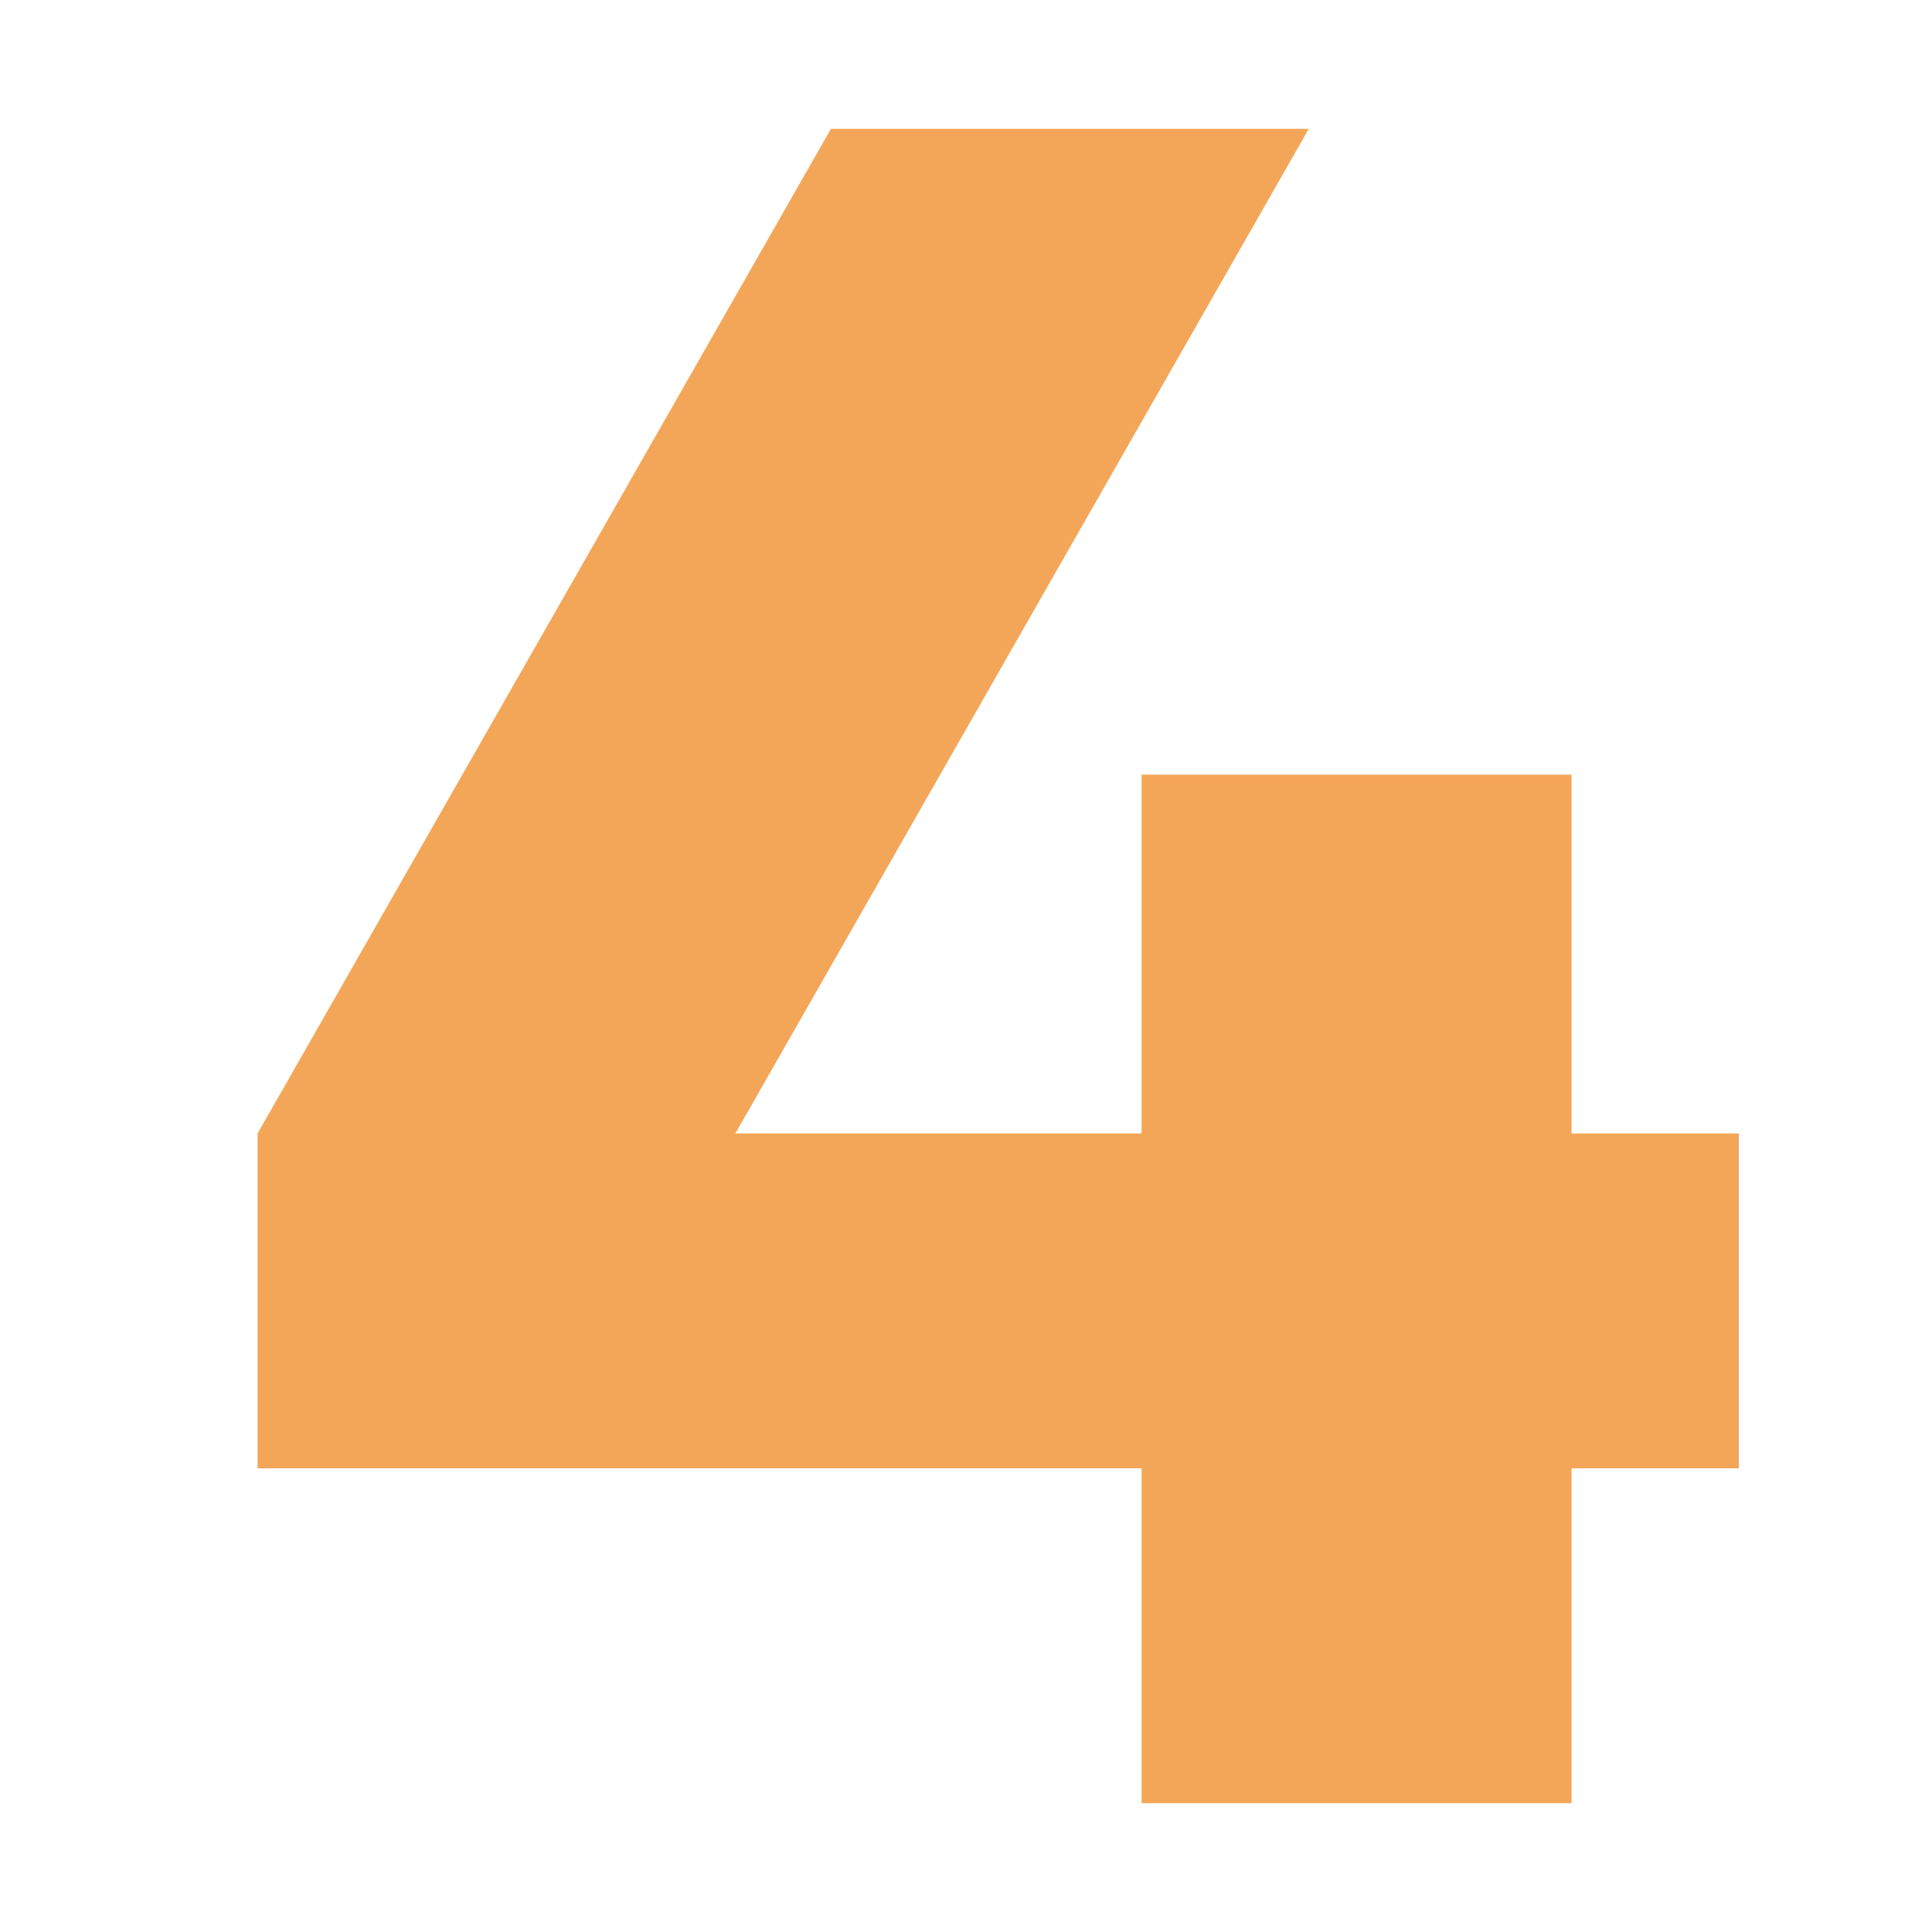 <?xml version="1.0" encoding="UTF-8"?> <svg xmlns="http://www.w3.org/2000/svg" width="30" height="30" viewBox="0 0 30 30" fill="none"><path d="M17.726 22.8H4V17.6L12.903 2H20.323L11.419 17.6H17.726V12.029H24.403V17.6H27V22.8H24.403V28H17.726V22.8Z" fill="#F4A658"></path></svg> 